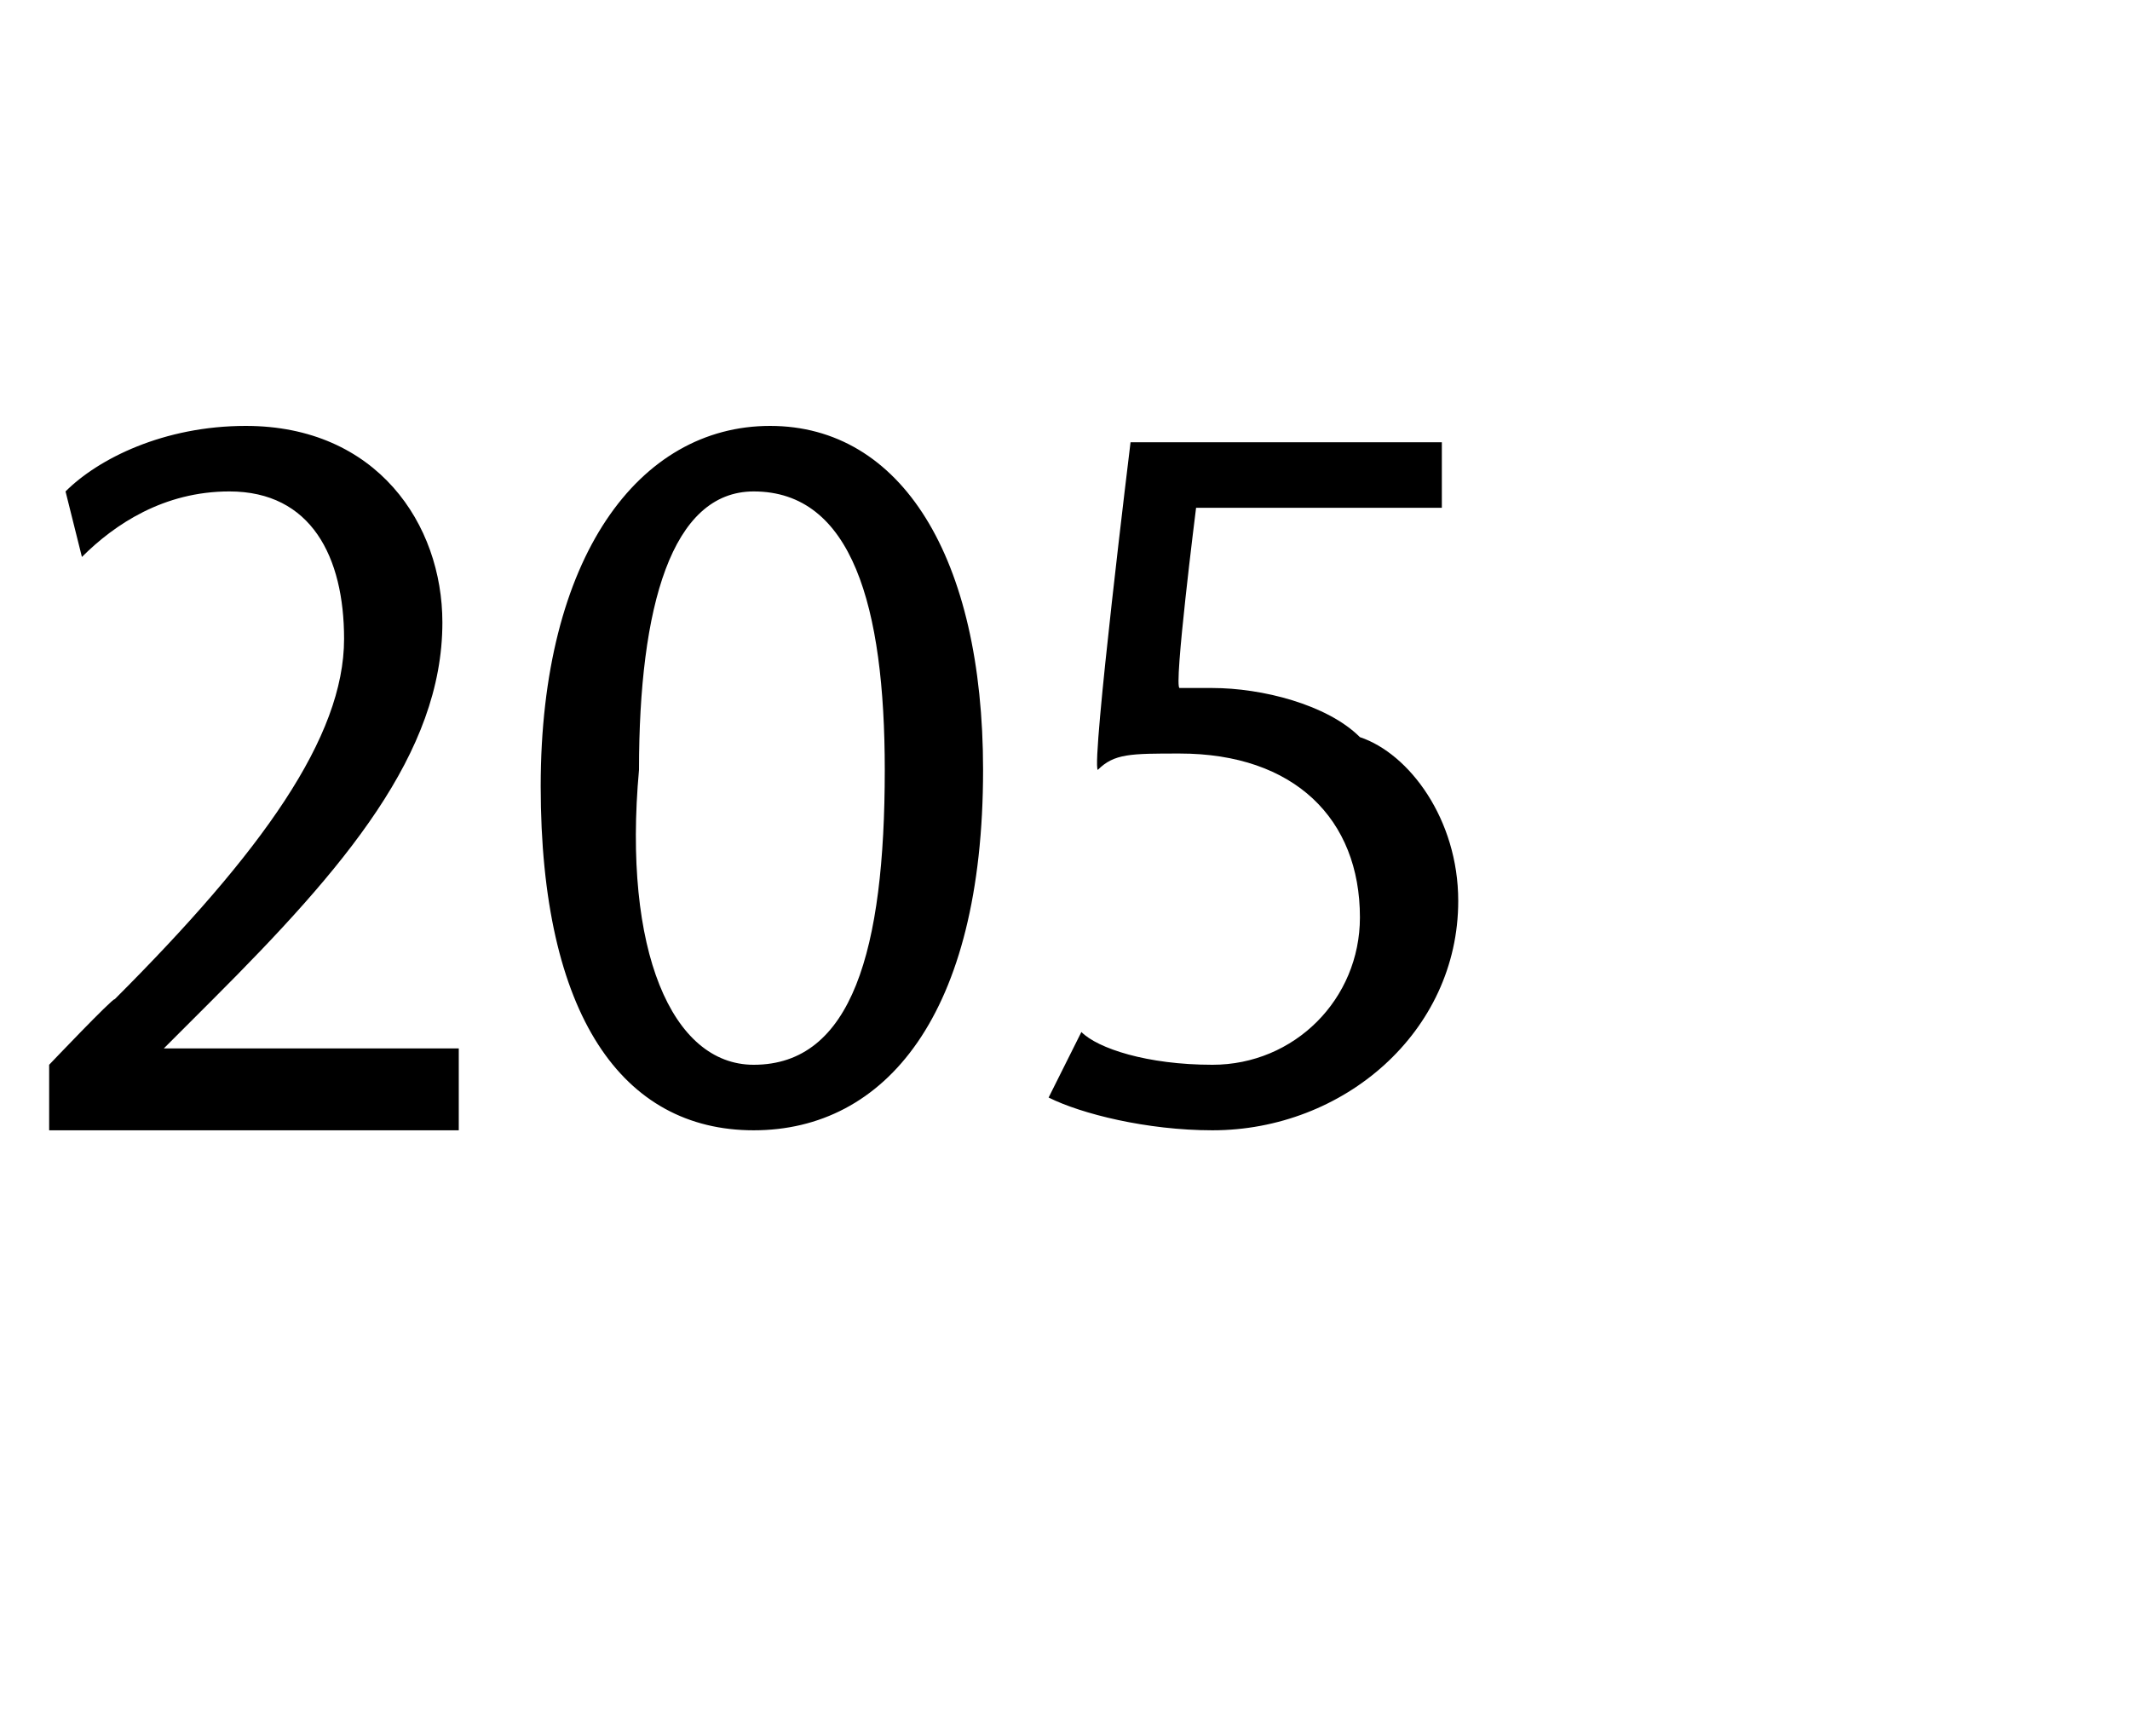 <?xml version="1.0" standalone="no"?><!DOCTYPE svg PUBLIC "-//W3C//DTD SVG 1.1//EN" "http://www.w3.org/Graphics/SVG/1.1/DTD/svg11.dtd"><svg xmlns="http://www.w3.org/2000/svg" version="1.1" width="13px" height="10.6px" viewBox="0 -2 13 10.6" style="top:-2px"><desc>205</desc><defs/><g id="Polygon137887"><path d="m.3 4.9v-.4s.39-.41.4-.4c.9-.9 1.4-1.6 1.4-2.2c0-.5-.2-.9-.7-.9c-.4 0-.7.2-.9.4L.4 1C.6.8 1 .6 1.5.6c.8 0 1.2.6 1.2 1.2c0 .8-.6 1.5-1.4 2.3l-.3.3h1.8v.5H.3zm4.3 0c-.8 0-1.3-.7-1.3-2.1c0-1.4.6-2.2 1.4-2.2C5.5.6 6 1.4 6 2.7c0 1.5-.6 2.2-1.4 2.2zm0-.4c.6 0 .8-.7.8-1.8c0-1-.2-1.7-.8-1.7c-.5 0-.7.7-.7 1.7c-.1 1.1.2 1.8.7 1.8zm4.2-3.4H7.3s-.14 1.11-.1 1.1h.2c.3 0 .7.1.9.3c.3.1.6.5.6 1c0 .8-.7 1.4-1.5 1.4c-.4 0-.8-.1-1-.2l.2-.4c.1.1.4.2.8.2c.5 0 .9-.4.9-.9c0-.6-.4-1-1.1-1c-.3 0-.4 0-.5.1c-.04-.04.2-2 .2-2h1.9v.4z" stroke="none" fill="#000"/></g></svg>